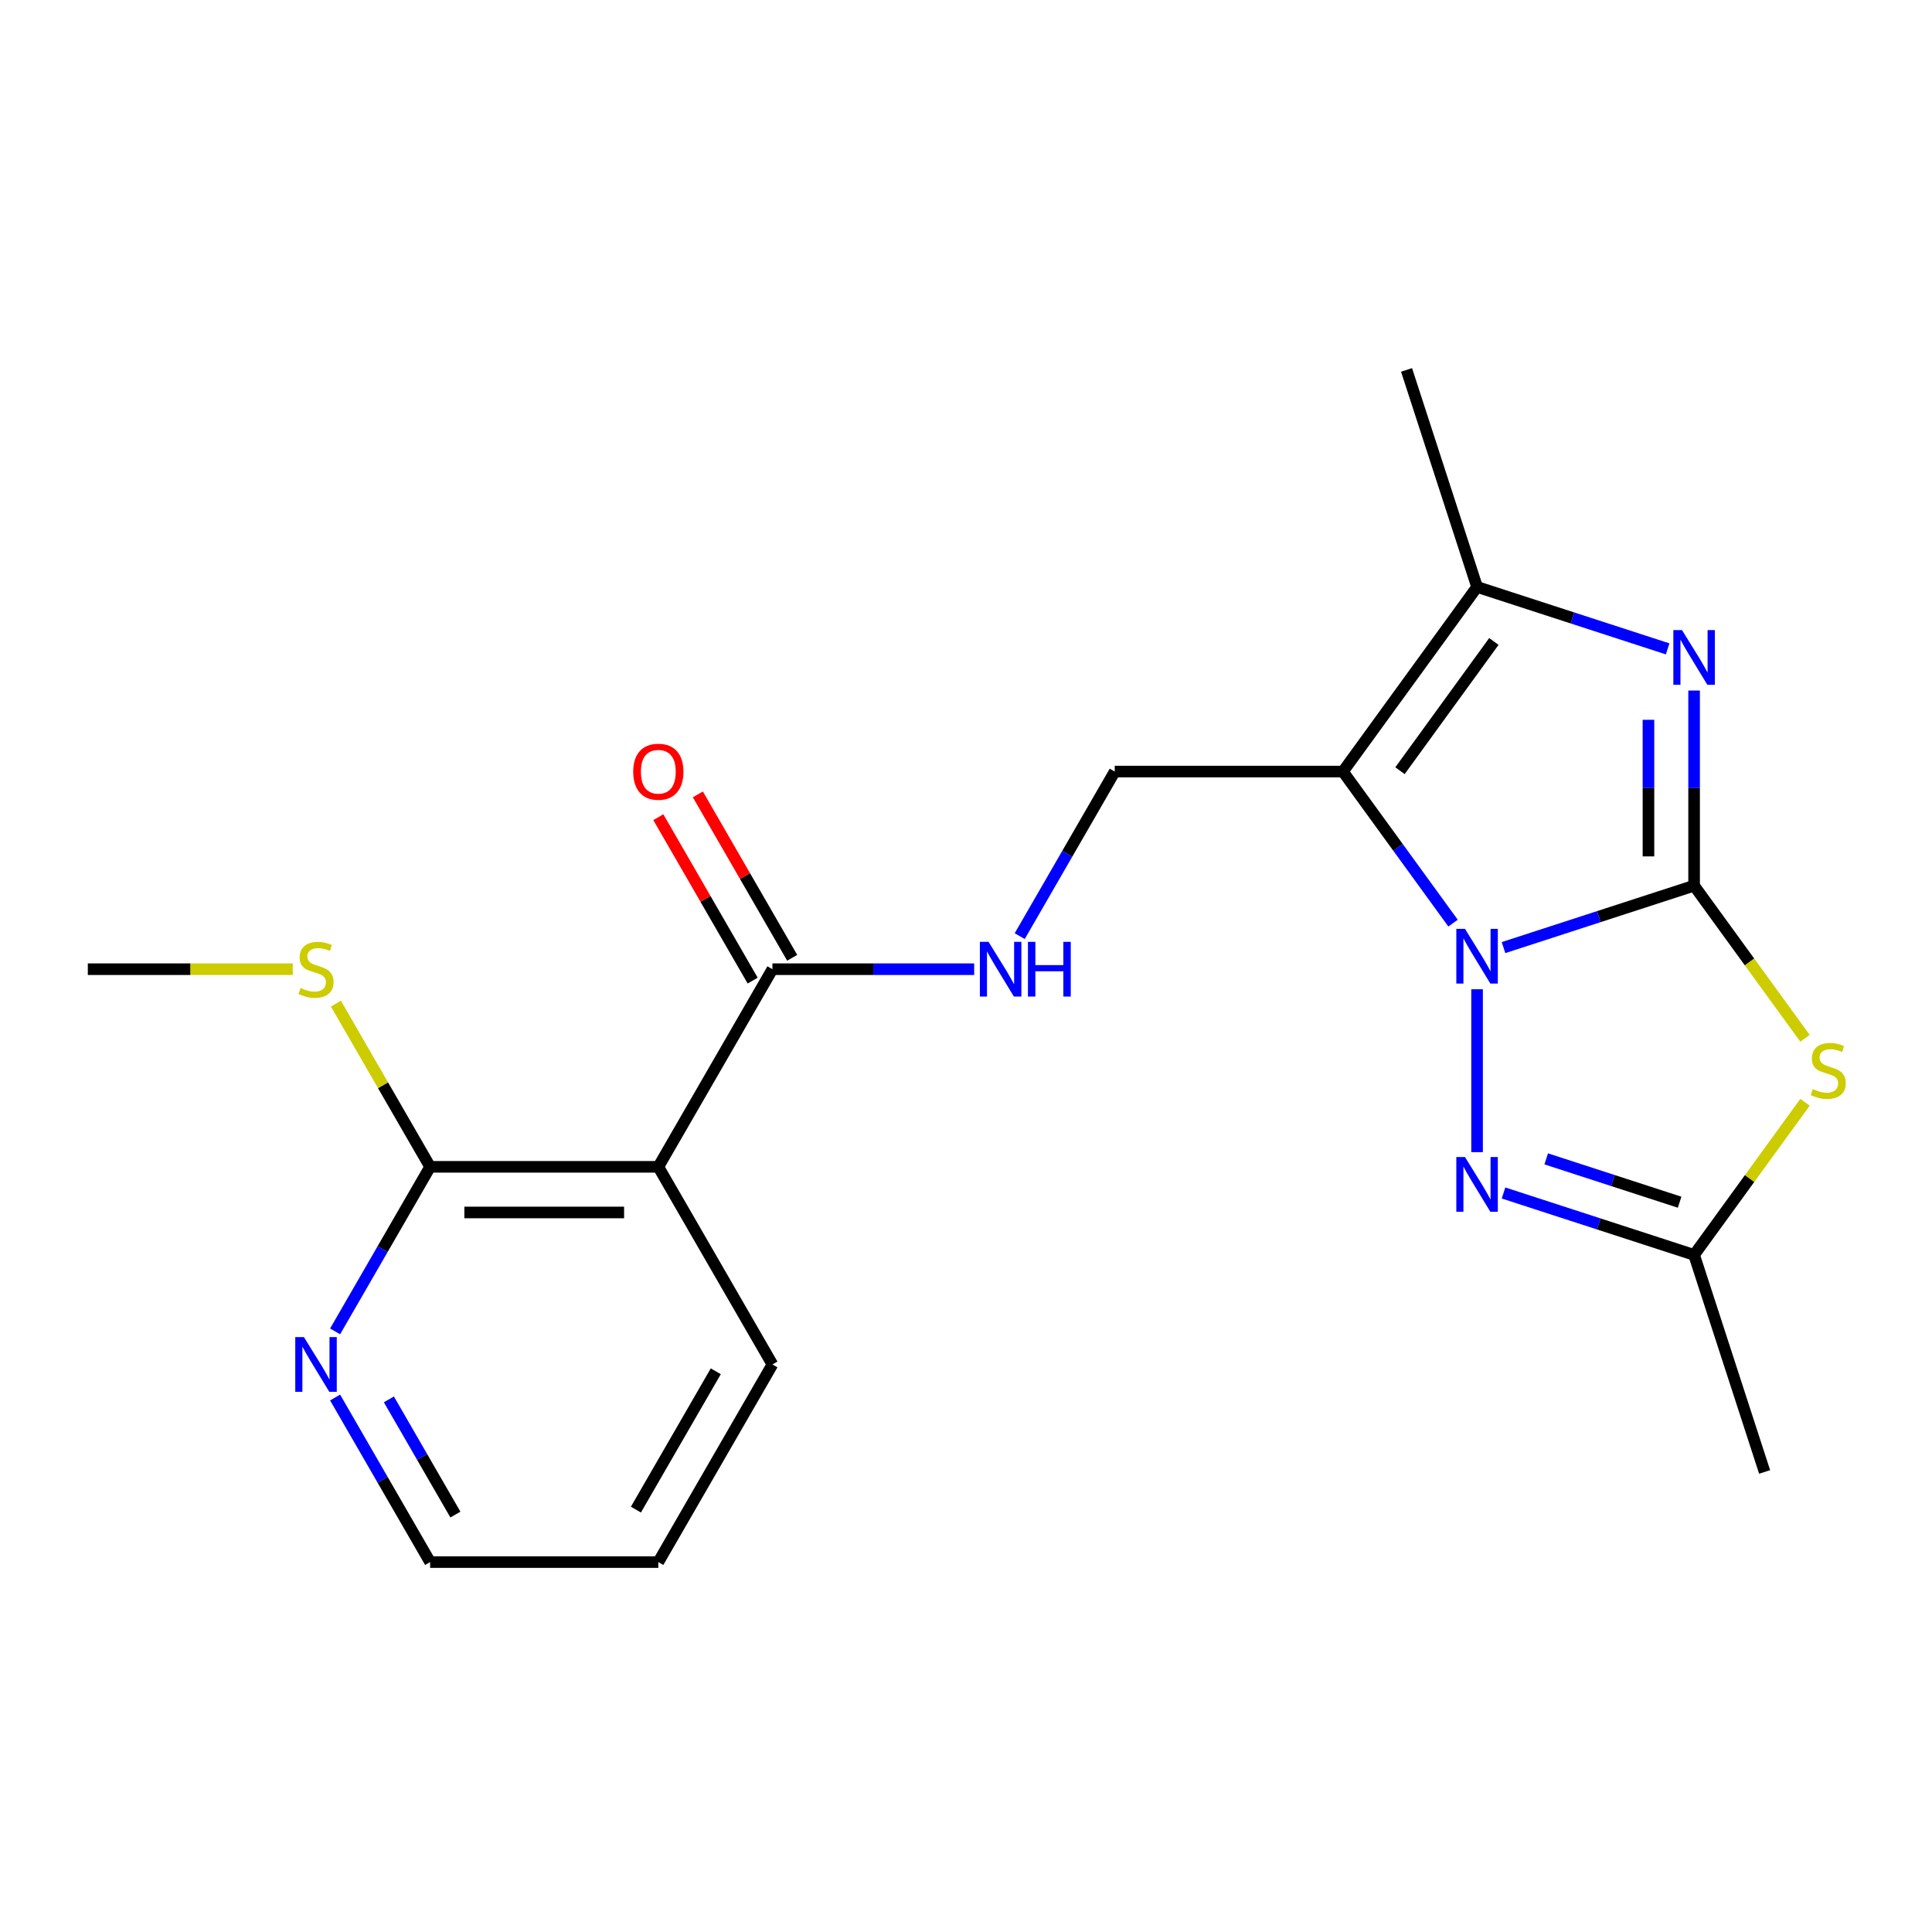<?xml version='1.0' encoding='iso-8859-1'?>
<svg version='1.1' baseProfile='full'
              xmlns='http://www.w3.org/2000/svg'
                      xmlns:rdkit='http://www.rdkit.org/xml'
                      xmlns:xlink='http://www.w3.org/1999/xlink'
                  xml:space='preserve'
width='1000px' height='1000px' viewBox='0 0 1000 1000'>
<!-- END OF HEADER -->
<rect style='opacity:1.0;fill:#FFFFFF;stroke:none' width='1000' height='1000' x='0' y='0'> </rect>
<path class='bond-0' d='M 876.864,458.421 L 827.542,474.447' style='fill:none;fill-rule:evenodd;stroke:#000000;stroke-width:6px;stroke-linecap:butt;stroke-linejoin:miter;stroke-opacity:1' />
<path class='bond-0' d='M 827.542,474.447 L 778.221,490.472' style='fill:none;fill-rule:evenodd;stroke:#0000FF;stroke-width:6px;stroke-linecap:butt;stroke-linejoin:miter;stroke-opacity:1' />
<path class='bond-2' d='M 876.864,458.421 L 876.864,407.919' style='fill:none;fill-rule:evenodd;stroke:#000000;stroke-width:6px;stroke-linecap:butt;stroke-linejoin:miter;stroke-opacity:1' />
<path class='bond-2' d='M 876.864,407.919 L 876.864,357.417' style='fill:none;fill-rule:evenodd;stroke:#0000FF;stroke-width:6px;stroke-linecap:butt;stroke-linejoin:miter;stroke-opacity:1' />
<path class='bond-2' d='M 853.24,443.27 L 853.24,407.919' style='fill:none;fill-rule:evenodd;stroke:#000000;stroke-width:6px;stroke-linecap:butt;stroke-linejoin:miter;stroke-opacity:1' />
<path class='bond-2' d='M 853.24,407.919 L 853.24,372.567' style='fill:none;fill-rule:evenodd;stroke:#0000FF;stroke-width:6px;stroke-linecap:butt;stroke-linejoin:miter;stroke-opacity:1' />
<path class='bond-3' d='M 876.864,458.421 L 905.561,497.92' style='fill:none;fill-rule:evenodd;stroke:#000000;stroke-width:6px;stroke-linecap:butt;stroke-linejoin:miter;stroke-opacity:1' />
<path class='bond-3' d='M 905.561,497.92 L 934.259,537.418' style='fill:none;fill-rule:evenodd;stroke:#CCCC00;stroke-width:6px;stroke-linecap:butt;stroke-linejoin:miter;stroke-opacity:1' />
<path class='bond-1' d='M 752.094,477.808 L 723.597,438.585' style='fill:none;fill-rule:evenodd;stroke:#0000FF;stroke-width:6px;stroke-linecap:butt;stroke-linejoin:miter;stroke-opacity:1' />
<path class='bond-1' d='M 723.597,438.585 L 695.1,399.362' style='fill:none;fill-rule:evenodd;stroke:#000000;stroke-width:6px;stroke-linecap:butt;stroke-linejoin:miter;stroke-opacity:1' />
<path class='bond-4' d='M 764.528,512.034 L 764.528,596.354' style='fill:none;fill-rule:evenodd;stroke:#0000FF;stroke-width:6px;stroke-linecap:butt;stroke-linejoin:miter;stroke-opacity:1' />
<path class='bond-9' d='M 695.1,399.362 L 576.983,399.362' style='fill:none;fill-rule:evenodd;stroke:#000000;stroke-width:6px;stroke-linecap:butt;stroke-linejoin:miter;stroke-opacity:1' />
<path class='bond-22' d='M 695.1,399.362 L 764.528,303.803' style='fill:none;fill-rule:evenodd;stroke:#000000;stroke-width:6px;stroke-linecap:butt;stroke-linejoin:miter;stroke-opacity:1' />
<path class='bond-22' d='M 724.626,398.914 L 773.225,332.023' style='fill:none;fill-rule:evenodd;stroke:#000000;stroke-width:6px;stroke-linecap:butt;stroke-linejoin:miter;stroke-opacity:1' />
<path class='bond-5' d='M 863.171,335.855 L 813.849,319.829' style='fill:none;fill-rule:evenodd;stroke:#0000FF;stroke-width:6px;stroke-linecap:butt;stroke-linejoin:miter;stroke-opacity:1' />
<path class='bond-5' d='M 813.849,319.829 L 764.528,303.803' style='fill:none;fill-rule:evenodd;stroke:#000000;stroke-width:6px;stroke-linecap:butt;stroke-linejoin:miter;stroke-opacity:1' />
<path class='bond-6' d='M 934.259,570.542 L 905.561,610.04' style='fill:none;fill-rule:evenodd;stroke:#CCCC00;stroke-width:6px;stroke-linecap:butt;stroke-linejoin:miter;stroke-opacity:1' />
<path class='bond-6' d='M 905.561,610.04 L 876.864,649.539' style='fill:none;fill-rule:evenodd;stroke:#000000;stroke-width:6px;stroke-linecap:butt;stroke-linejoin:miter;stroke-opacity:1' />
<path class='bond-21' d='M 778.221,617.488 L 827.542,633.513' style='fill:none;fill-rule:evenodd;stroke:#0000FF;stroke-width:6px;stroke-linecap:butt;stroke-linejoin:miter;stroke-opacity:1' />
<path class='bond-21' d='M 827.542,633.513 L 876.864,649.539' style='fill:none;fill-rule:evenodd;stroke:#000000;stroke-width:6px;stroke-linecap:butt;stroke-linejoin:miter;stroke-opacity:1' />
<path class='bond-21' d='M 800.317,599.828 L 834.842,611.046' style='fill:none;fill-rule:evenodd;stroke:#0000FF;stroke-width:6px;stroke-linecap:butt;stroke-linejoin:miter;stroke-opacity:1' />
<path class='bond-21' d='M 834.842,611.046 L 869.367,622.264' style='fill:none;fill-rule:evenodd;stroke:#000000;stroke-width:6px;stroke-linecap:butt;stroke-linejoin:miter;stroke-opacity:1' />
<path class='bond-15' d='M 764.528,303.803 L 728.027,191.467' style='fill:none;fill-rule:evenodd;stroke:#000000;stroke-width:6px;stroke-linecap:butt;stroke-linejoin:miter;stroke-opacity:1' />
<path class='bond-17' d='M 876.864,649.539 L 913.364,761.875' style='fill:none;fill-rule:evenodd;stroke:#000000;stroke-width:6px;stroke-linecap:butt;stroke-linejoin:miter;stroke-opacity:1' />
<path class='bond-7' d='M 340.748,603.948 L 399.807,501.655' style='fill:none;fill-rule:evenodd;stroke:#000000;stroke-width:6px;stroke-linecap:butt;stroke-linejoin:miter;stroke-opacity:1' />
<path class='bond-10' d='M 340.748,603.948 L 222.631,603.948' style='fill:none;fill-rule:evenodd;stroke:#000000;stroke-width:6px;stroke-linecap:butt;stroke-linejoin:miter;stroke-opacity:1' />
<path class='bond-10' d='M 323.03,627.571 L 240.348,627.571' style='fill:none;fill-rule:evenodd;stroke:#000000;stroke-width:6px;stroke-linecap:butt;stroke-linejoin:miter;stroke-opacity:1' />
<path class='bond-16' d='M 340.748,603.948 L 399.807,706.24' style='fill:none;fill-rule:evenodd;stroke:#000000;stroke-width:6px;stroke-linecap:butt;stroke-linejoin:miter;stroke-opacity:1' />
<path class='bond-8' d='M 399.807,501.655 L 452.019,501.655' style='fill:none;fill-rule:evenodd;stroke:#000000;stroke-width:6px;stroke-linecap:butt;stroke-linejoin:miter;stroke-opacity:1' />
<path class='bond-8' d='M 452.019,501.655 L 504.231,501.655' style='fill:none;fill-rule:evenodd;stroke:#0000FF;stroke-width:6px;stroke-linecap:butt;stroke-linejoin:miter;stroke-opacity:1' />
<path class='bond-13' d='M 410.036,495.749 L 385.62,453.459' style='fill:none;fill-rule:evenodd;stroke:#000000;stroke-width:6px;stroke-linecap:butt;stroke-linejoin:miter;stroke-opacity:1' />
<path class='bond-13' d='M 385.62,453.459 L 361.204,411.169' style='fill:none;fill-rule:evenodd;stroke:#FF0000;stroke-width:6px;stroke-linecap:butt;stroke-linejoin:miter;stroke-opacity:1' />
<path class='bond-13' d='M 389.577,507.561 L 365.161,465.271' style='fill:none;fill-rule:evenodd;stroke:#000000;stroke-width:6px;stroke-linecap:butt;stroke-linejoin:miter;stroke-opacity:1' />
<path class='bond-13' d='M 365.161,465.271 L 340.745,422.981' style='fill:none;fill-rule:evenodd;stroke:#FF0000;stroke-width:6px;stroke-linecap:butt;stroke-linejoin:miter;stroke-opacity:1' />
<path class='bond-11' d='M 576.983,399.362 L 552.393,441.952' style='fill:none;fill-rule:evenodd;stroke:#000000;stroke-width:6px;stroke-linecap:butt;stroke-linejoin:miter;stroke-opacity:1' />
<path class='bond-11' d='M 552.393,441.952 L 527.804,484.542' style='fill:none;fill-rule:evenodd;stroke:#0000FF;stroke-width:6px;stroke-linecap:butt;stroke-linejoin:miter;stroke-opacity:1' />
<path class='bond-12' d='M 222.631,603.948 L 198.041,646.537' style='fill:none;fill-rule:evenodd;stroke:#000000;stroke-width:6px;stroke-linecap:butt;stroke-linejoin:miter;stroke-opacity:1' />
<path class='bond-12' d='M 198.041,646.537 L 173.452,689.127' style='fill:none;fill-rule:evenodd;stroke:#0000FF;stroke-width:6px;stroke-linecap:butt;stroke-linejoin:miter;stroke-opacity:1' />
<path class='bond-14' d='M 222.631,603.948 L 198.249,561.718' style='fill:none;fill-rule:evenodd;stroke:#000000;stroke-width:6px;stroke-linecap:butt;stroke-linejoin:miter;stroke-opacity:1' />
<path class='bond-14' d='M 198.249,561.718 L 173.868,519.488' style='fill:none;fill-rule:evenodd;stroke:#CCCC00;stroke-width:6px;stroke-linecap:butt;stroke-linejoin:miter;stroke-opacity:1' />
<path class='bond-23' d='M 173.452,723.353 L 198.041,765.943' style='fill:none;fill-rule:evenodd;stroke:#0000FF;stroke-width:6px;stroke-linecap:butt;stroke-linejoin:miter;stroke-opacity:1' />
<path class='bond-23' d='M 198.041,765.943 L 222.631,808.533' style='fill:none;fill-rule:evenodd;stroke:#000000;stroke-width:6px;stroke-linecap:butt;stroke-linejoin:miter;stroke-opacity:1' />
<path class='bond-23' d='M 201.287,724.318 L 218.5,754.131' style='fill:none;fill-rule:evenodd;stroke:#0000FF;stroke-width:6px;stroke-linecap:butt;stroke-linejoin:miter;stroke-opacity:1' />
<path class='bond-23' d='M 218.5,754.131 L 235.712,783.944' style='fill:none;fill-rule:evenodd;stroke:#000000;stroke-width:6px;stroke-linecap:butt;stroke-linejoin:miter;stroke-opacity:1' />
<path class='bond-19' d='M 151.539,501.655 L 98.497,501.655' style='fill:none;fill-rule:evenodd;stroke:#CCCC00;stroke-width:6px;stroke-linecap:butt;stroke-linejoin:miter;stroke-opacity:1' />
<path class='bond-19' d='M 98.497,501.655 L 45.455,501.655' style='fill:none;fill-rule:evenodd;stroke:#000000;stroke-width:6px;stroke-linecap:butt;stroke-linejoin:miter;stroke-opacity:1' />
<path class='bond-20' d='M 399.807,706.24 L 340.748,808.533' style='fill:none;fill-rule:evenodd;stroke:#000000;stroke-width:6px;stroke-linecap:butt;stroke-linejoin:miter;stroke-opacity:1' />
<path class='bond-20' d='M 370.489,709.772 L 329.148,781.377' style='fill:none;fill-rule:evenodd;stroke:#000000;stroke-width:6px;stroke-linecap:butt;stroke-linejoin:miter;stroke-opacity:1' />
<path class='bond-18' d='M 222.631,808.533 L 340.748,808.533' style='fill:none;fill-rule:evenodd;stroke:#000000;stroke-width:6px;stroke-linecap:butt;stroke-linejoin:miter;stroke-opacity:1' />
<path  class='atom-1' d='M 758.268 480.761
L 767.548 495.761
Q 768.468 497.241, 769.948 499.921
Q 771.428 502.601, 771.508 502.761
L 771.508 480.761
L 775.268 480.761
L 775.268 509.081
L 771.388 509.081
L 761.428 492.681
Q 760.268 490.761, 759.028 488.561
Q 757.828 486.361, 757.468 485.681
L 757.468 509.081
L 753.788 509.081
L 753.788 480.761
L 758.268 480.761
' fill='#0000FF'/>
<path  class='atom-3' d='M 870.604 326.144
L 879.884 341.144
Q 880.804 342.624, 882.284 345.304
Q 883.764 347.984, 883.844 348.144
L 883.844 326.144
L 887.604 326.144
L 887.604 354.464
L 883.724 354.464
L 873.764 338.064
Q 872.604 336.144, 871.364 333.944
Q 870.164 331.744, 869.804 331.064
L 869.804 354.464
L 866.124 354.464
L 866.124 326.144
L 870.604 326.144
' fill='#0000FF'/>
<path  class='atom-4' d='M 938.292 563.7
Q 938.612 563.82, 939.932 564.38
Q 941.252 564.94, 942.692 565.3
Q 944.172 565.62, 945.612 565.62
Q 948.292 565.62, 949.852 564.34
Q 951.412 563.02, 951.412 560.74
Q 951.412 559.18, 950.612 558.22
Q 949.852 557.26, 948.652 556.74
Q 947.452 556.22, 945.452 555.62
Q 942.932 554.86, 941.412 554.14
Q 939.932 553.42, 938.852 551.9
Q 937.812 550.38, 937.812 547.82
Q 937.812 544.26, 940.212 542.06
Q 942.652 539.86, 947.452 539.86
Q 950.732 539.86, 954.452 541.42
L 953.532 544.5
Q 950.132 543.1, 947.572 543.1
Q 944.812 543.1, 943.292 544.26
Q 941.772 545.38, 941.812 547.34
Q 941.812 548.86, 942.572 549.78
Q 943.372 550.7, 944.492 551.22
Q 945.652 551.74, 947.572 552.34
Q 950.132 553.14, 951.652 553.94
Q 953.172 554.74, 954.252 556.38
Q 955.372 557.98, 955.372 560.74
Q 955.372 564.66, 952.732 566.78
Q 950.132 568.86, 945.772 568.86
Q 943.252 568.86, 941.332 568.3
Q 939.452 567.78, 937.212 566.86
L 938.292 563.7
' fill='#CCCC00'/>
<path  class='atom-5' d='M 758.268 598.879
L 767.548 613.879
Q 768.468 615.359, 769.948 618.039
Q 771.428 620.719, 771.508 620.879
L 771.508 598.879
L 775.268 598.879
L 775.268 627.199
L 771.388 627.199
L 761.428 610.799
Q 760.268 608.879, 759.028 606.679
Q 757.828 604.479, 757.468 603.799
L 757.468 627.199
L 753.788 627.199
L 753.788 598.879
L 758.268 598.879
' fill='#0000FF'/>
<path  class='atom-12' d='M 511.664 487.495
L 520.944 502.495
Q 521.864 503.975, 523.344 506.655
Q 524.824 509.335, 524.904 509.495
L 524.904 487.495
L 528.664 487.495
L 528.664 515.815
L 524.784 515.815
L 514.824 499.415
Q 513.664 497.495, 512.424 495.295
Q 511.224 493.095, 510.864 492.415
L 510.864 515.815
L 507.184 515.815
L 507.184 487.495
L 511.664 487.495
' fill='#0000FF'/>
<path  class='atom-12' d='M 532.064 487.495
L 535.904 487.495
L 535.904 499.535
L 550.384 499.535
L 550.384 487.495
L 554.224 487.495
L 554.224 515.815
L 550.384 515.815
L 550.384 502.735
L 535.904 502.735
L 535.904 515.815
L 532.064 515.815
L 532.064 487.495
' fill='#0000FF'/>
<path  class='atom-13' d='M 157.312 692.08
L 166.592 707.08
Q 167.512 708.56, 168.992 711.24
Q 170.472 713.92, 170.552 714.08
L 170.552 692.08
L 174.312 692.08
L 174.312 720.4
L 170.432 720.4
L 160.472 704
Q 159.312 702.08, 158.072 699.88
Q 156.872 697.68, 156.512 697
L 156.512 720.4
L 152.832 720.4
L 152.832 692.08
L 157.312 692.08
' fill='#0000FF'/>
<path  class='atom-14' d='M 327.748 399.442
Q 327.748 392.642, 331.108 388.842
Q 334.468 385.042, 340.748 385.042
Q 347.028 385.042, 350.388 388.842
Q 353.748 392.642, 353.748 399.442
Q 353.748 406.322, 350.348 410.242
Q 346.948 414.122, 340.748 414.122
Q 334.508 414.122, 331.108 410.242
Q 327.748 406.362, 327.748 399.442
M 340.748 410.922
Q 345.068 410.922, 347.388 408.042
Q 349.748 405.122, 349.748 399.442
Q 349.748 393.882, 347.388 391.082
Q 345.068 388.242, 340.748 388.242
Q 336.428 388.242, 334.068 391.042
Q 331.748 393.842, 331.748 399.442
Q 331.748 405.162, 334.068 408.042
Q 336.428 410.922, 340.748 410.922
' fill='#FF0000'/>
<path  class='atom-15' d='M 155.572 511.375
Q 155.892 511.495, 157.212 512.055
Q 158.532 512.615, 159.972 512.975
Q 161.452 513.295, 162.892 513.295
Q 165.572 513.295, 167.132 512.015
Q 168.692 510.695, 168.692 508.415
Q 168.692 506.855, 167.892 505.895
Q 167.132 504.935, 165.932 504.415
Q 164.732 503.895, 162.732 503.295
Q 160.212 502.535, 158.692 501.815
Q 157.212 501.095, 156.132 499.575
Q 155.092 498.055, 155.092 495.495
Q 155.092 491.935, 157.492 489.735
Q 159.932 487.535, 164.732 487.535
Q 168.012 487.535, 171.732 489.095
L 170.812 492.175
Q 167.412 490.775, 164.852 490.775
Q 162.092 490.775, 160.572 491.935
Q 159.052 493.055, 159.092 495.015
Q 159.092 496.535, 159.852 497.455
Q 160.652 498.375, 161.772 498.895
Q 162.932 499.415, 164.852 500.015
Q 167.412 500.815, 168.932 501.615
Q 170.452 502.415, 171.532 504.055
Q 172.652 505.655, 172.652 508.415
Q 172.652 512.335, 170.012 514.455
Q 167.412 516.535, 163.052 516.535
Q 160.532 516.535, 158.612 515.975
Q 156.732 515.455, 154.492 514.535
L 155.572 511.375
' fill='#CCCC00'/>
</svg>
